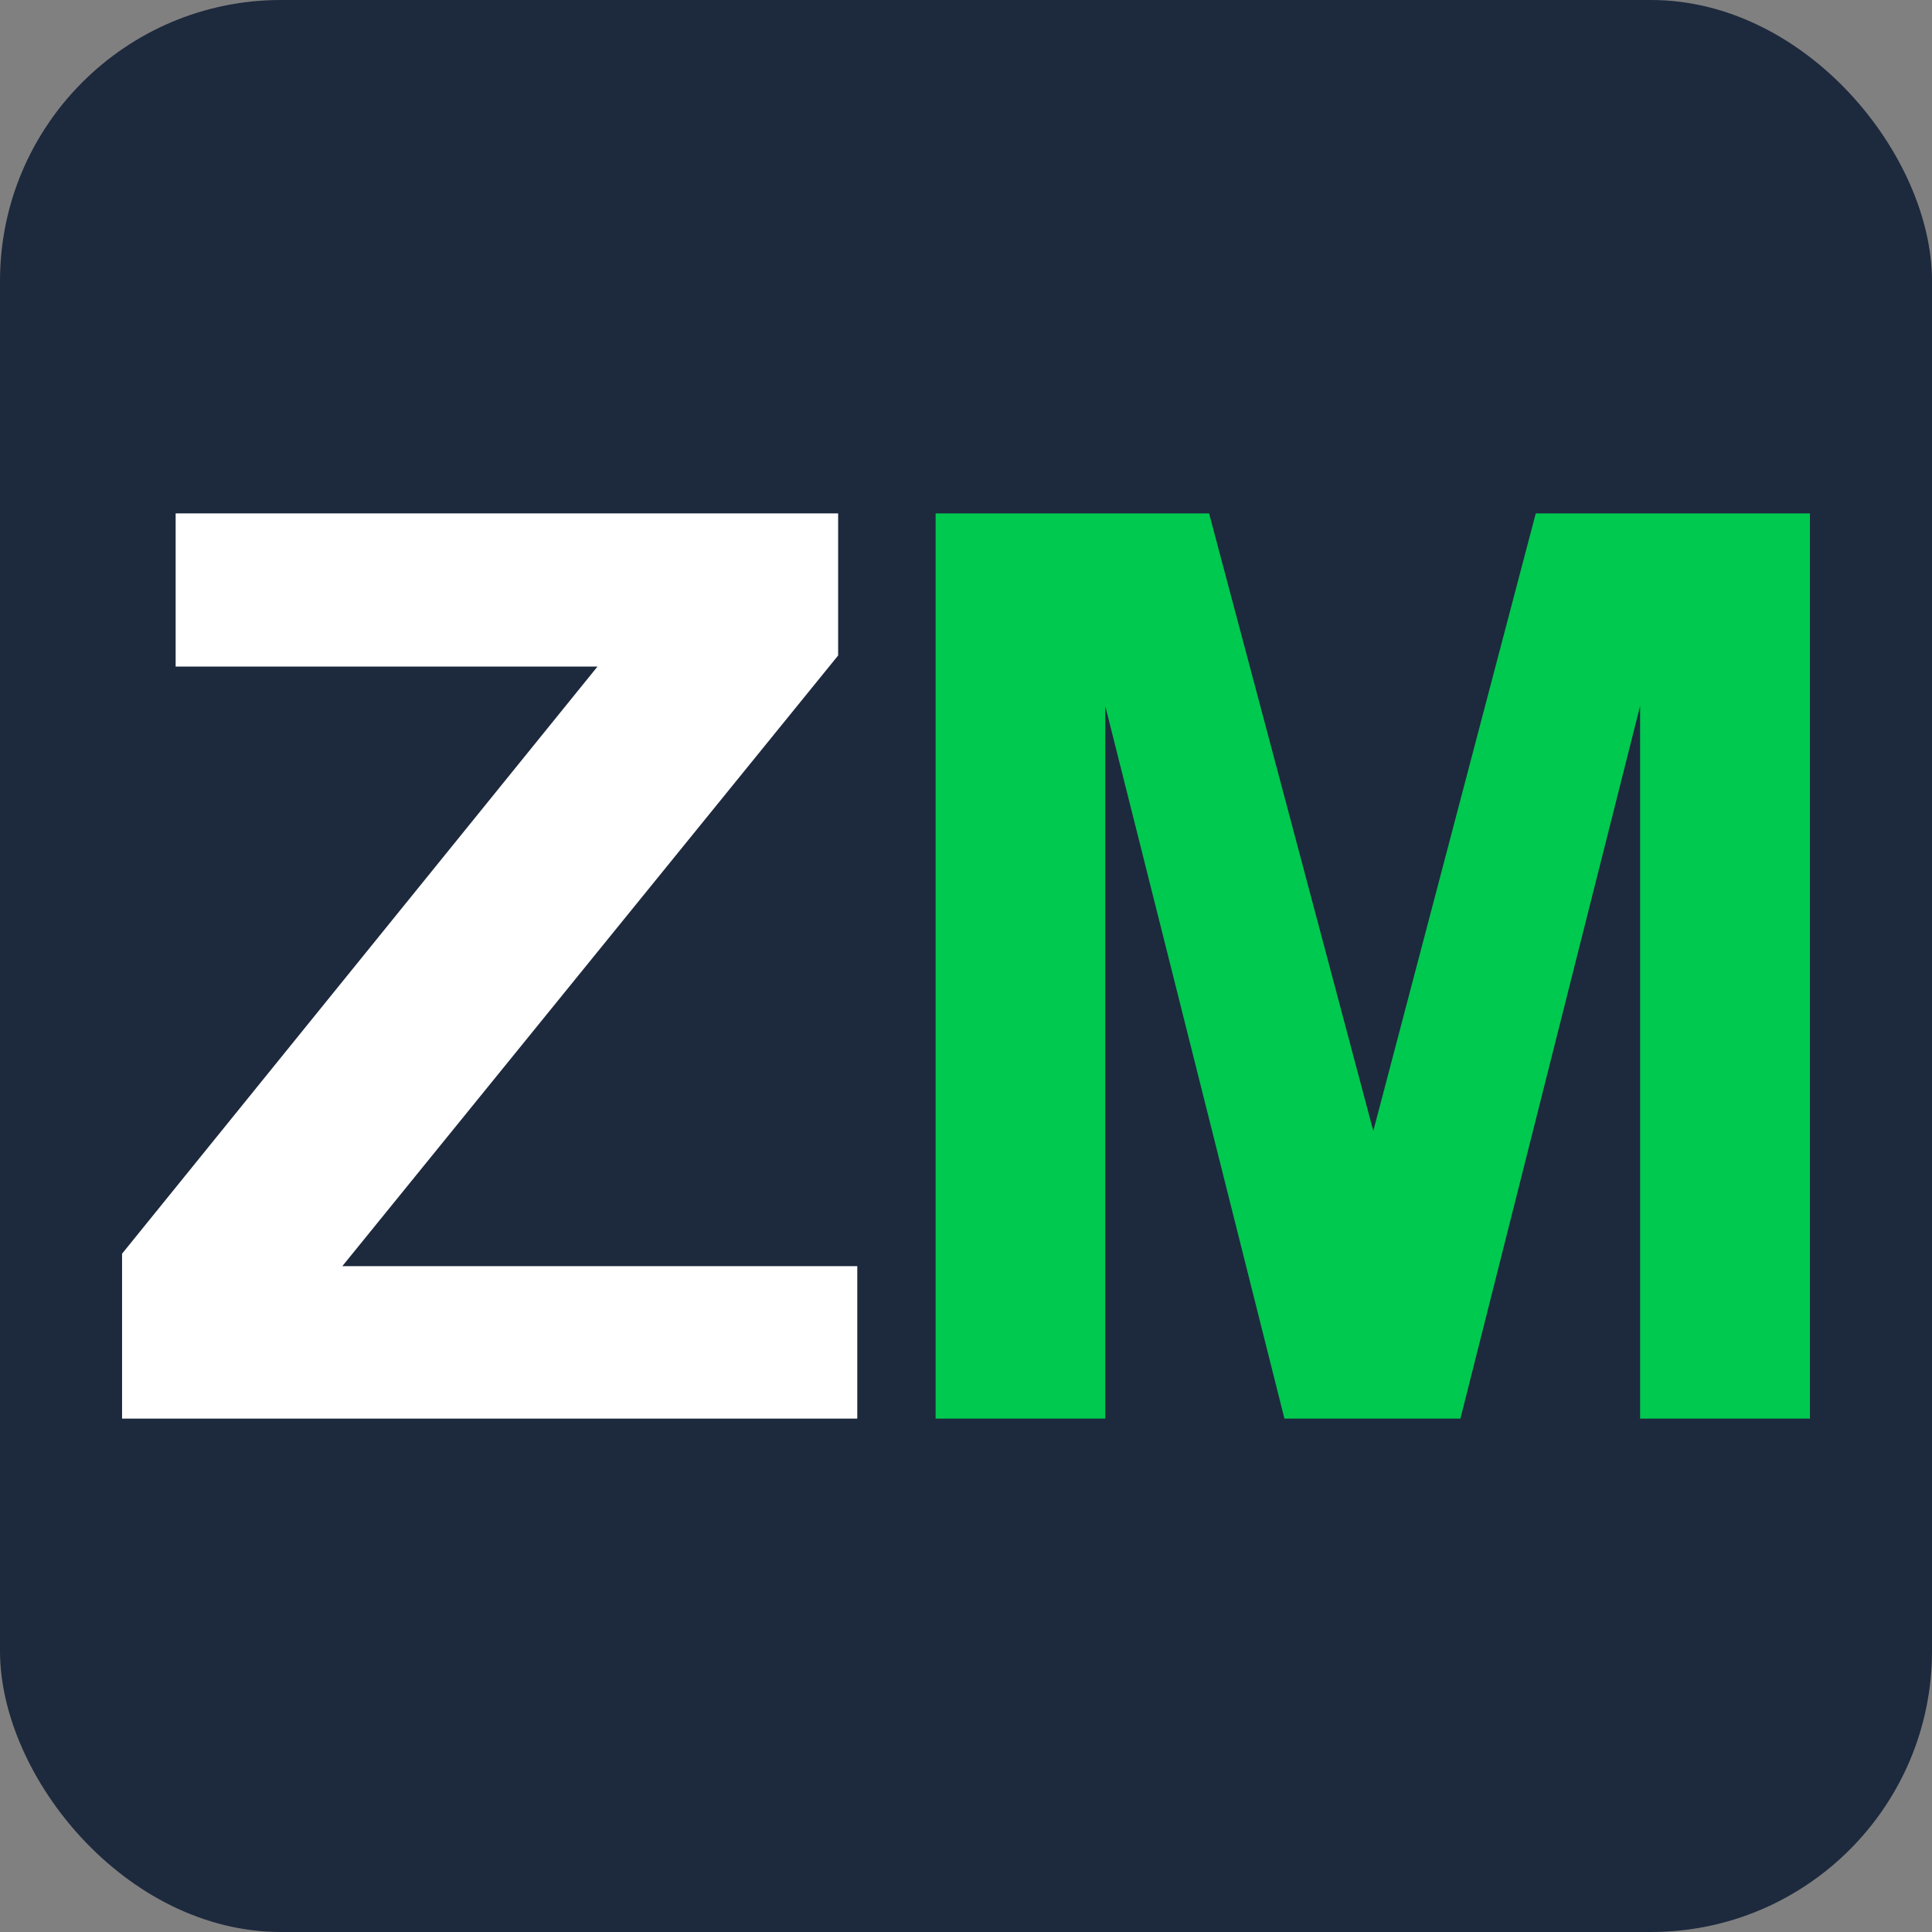 <?xml version="1.0" encoding="UTF-8"?>
<svg id="Camada_2" data-name="Camada 2" xmlns="http://www.w3.org/2000/svg" viewBox="0 0 110 110">
  <rect x="0" y="0" width="110" height="110" fill="#808080" stroke="none"/>
  <defs>
    <style>
      .cls-1 {
        fill: #00c950;
      }

      .cls-2 {
        fill: #fff;
      }

      .cls-3 {
        fill: #1d293d;
      }
    </style>
  </defs>
  <g id="Camada_1-2" data-name="Camada 1">
    <rect class="cls-3" width="110" height="110" rx="16" ry="16"/>
    <g>
      <path class="cls-2" d="M6.95,80.77v-9.39l27.07-33.43H10v-8.72h37.72v8.09l-28.23,34.77h29.32v8.68H6.95Z"/>
      <path class="cls-1" d="M53.27,80.77V29.23h15.57l9.35,35.16,9.25-35.16h15.61v51.54h-9.67v-40.57l-10.23,40.57h-10.02l-10.2-40.57v40.57h-9.67Z"/>
    </g>
  </g>
</svg>